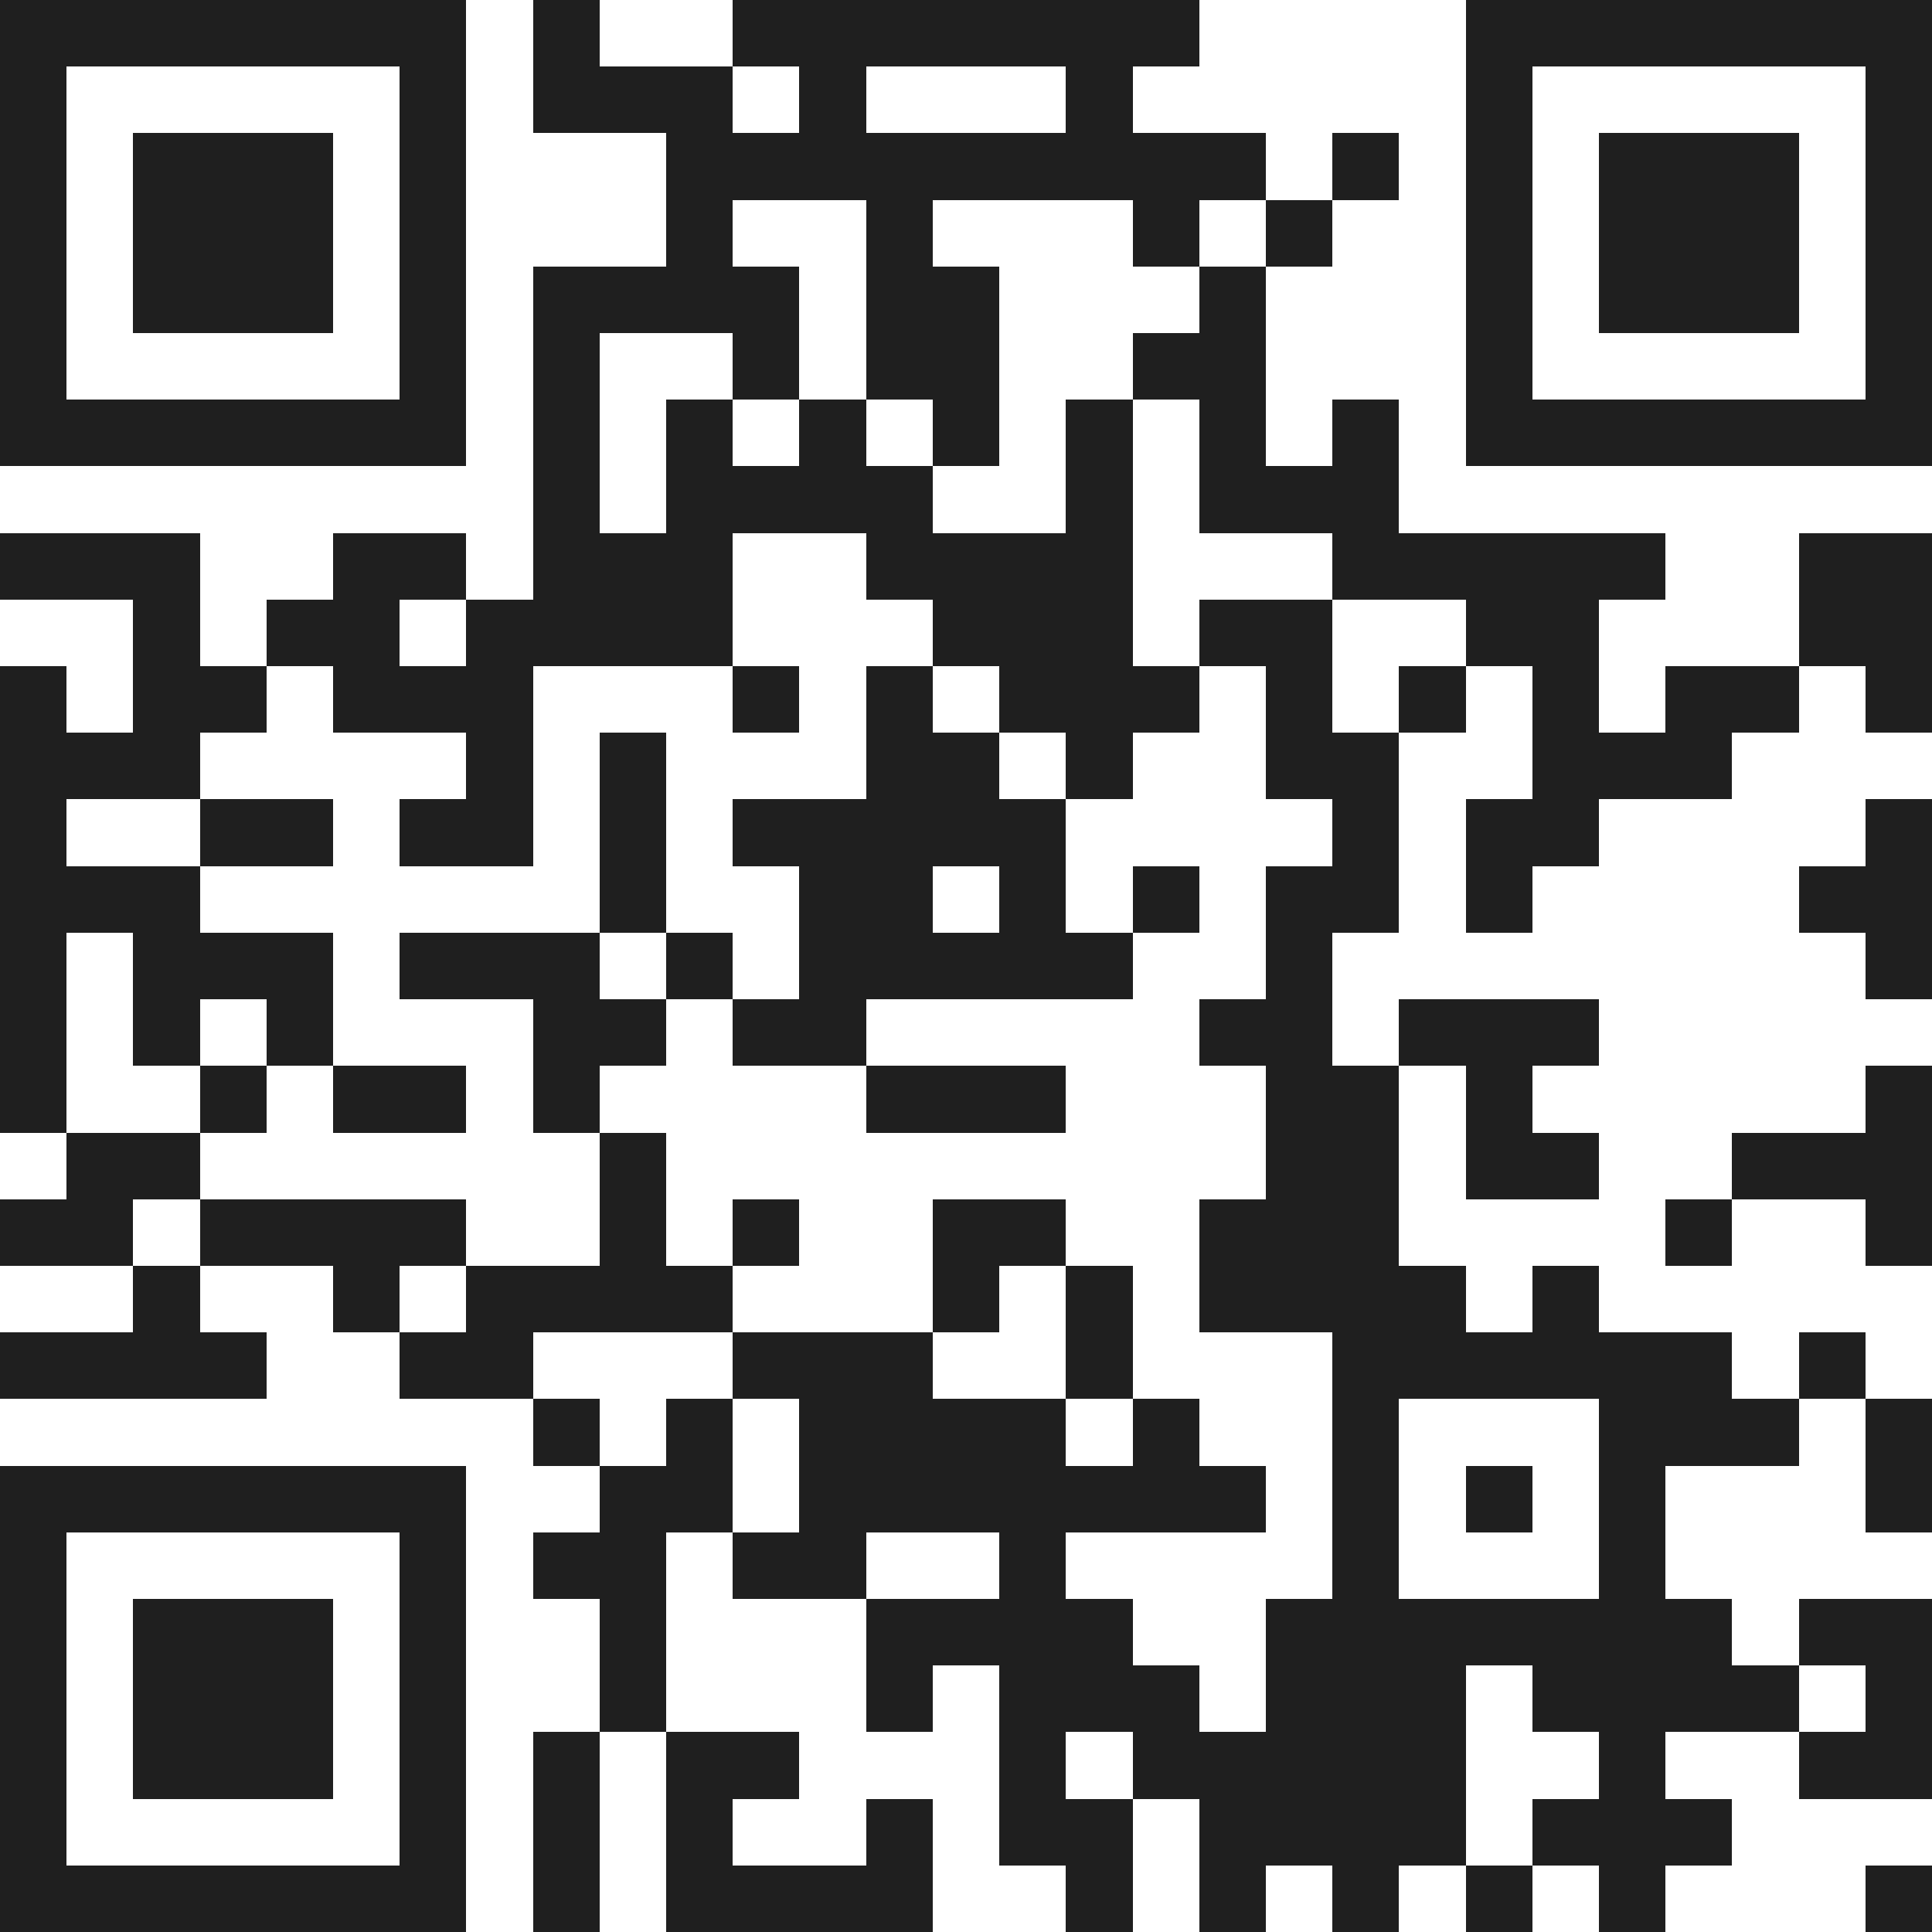 <svg xmlns="http://www.w3.org/2000/svg" viewBox="0 0 29 29" shape-rendering="crispEdges"><path fill="#ffffff" d="M0 0h29v29H0z"/><path stroke="#1f1f1f" d="M0 0.5h7m1 0h1m2 0h7m4 0h7M0 1.5h1m5 0h1m1 0h3m1 0h1m3 0h1m5 0h1m5 0h1M0 2.5h1m1 0h3m1 0h1m3 0h9m1 0h1m1 0h1m1 0h3m1 0h1M0 3.5h1m1 0h3m1 0h1m3 0h1m2 0h1m3 0h1m1 0h1m2 0h1m1 0h3m1 0h1M0 4.5h1m1 0h3m1 0h1m1 0h4m1 0h2m3 0h1m3 0h1m1 0h3m1 0h1M0 5.5h1m5 0h1m1 0h1m2 0h1m1 0h2m2 0h2m3 0h1m5 0h1M0 6.5h7m1 0h1m1 0h1m1 0h1m1 0h1m1 0h1m1 0h1m1 0h1m1 0h7M8 7.5h1m1 0h4m2 0h1m1 0h3M0 8.5h3m2 0h2m1 0h3m2 0h4m3 0h5m2 0h2M2 9.5h1m1 0h2m1 0h4m3 0h3m1 0h2m2 0h2m3 0h2M0 10.5h1m1 0h2m1 0h3m3 0h1m1 0h1m1 0h3m1 0h1m1 0h1m1 0h1m1 0h2m1 0h1M0 11.5h3m4 0h1m1 0h1m3 0h2m1 0h1m2 0h2m2 0h3M0 12.5h1m2 0h2m1 0h2m1 0h1m1 0h5m4 0h1m1 0h2m4 0h1M0 13.5h3m6 0h1m2 0h2m1 0h1m1 0h1m1 0h2m1 0h1m4 0h2M0 14.5h1m1 0h3m1 0h3m1 0h1m1 0h5m2 0h1m8 0h1M0 15.5h1m1 0h1m1 0h1m3 0h2m1 0h2m5 0h2m1 0h3M0 16.5h1m2 0h1m1 0h2m1 0h1m4 0h3m3 0h2m1 0h1m5 0h1M1 17.5h2m6 0h1m9 0h2m1 0h2m2 0h3M0 18.5h2m1 0h4m2 0h1m1 0h1m2 0h2m2 0h3m4 0h1m2 0h1M2 19.5h1m2 0h1m1 0h4m3 0h1m1 0h1m1 0h4m1 0h1M0 20.5h4m2 0h2m3 0h3m2 0h1m3 0h6m1 0h1M8 21.5h1m1 0h1m1 0h4m1 0h1m2 0h1m3 0h3m1 0h1M0 22.5h7m2 0h2m1 0h7m1 0h1m1 0h1m1 0h1m3 0h1M0 23.5h1m5 0h1m1 0h2m1 0h2m2 0h1m4 0h1m3 0h1M0 24.5h1m1 0h3m1 0h1m2 0h1m3 0h4m2 0h7m1 0h2M0 25.5h1m1 0h3m1 0h1m2 0h1m3 0h1m1 0h3m1 0h3m1 0h4m1 0h1M0 26.5h1m1 0h3m1 0h1m1 0h1m1 0h2m3 0h1m1 0h5m2 0h1m2 0h2M0 27.5h1m5 0h1m1 0h1m1 0h1m2 0h1m1 0h2m1 0h4m1 0h3M0 28.5h7m1 0h1m1 0h4m2 0h1m1 0h1m1 0h1m1 0h1m1 0h1m3 0h1"/></svg>
